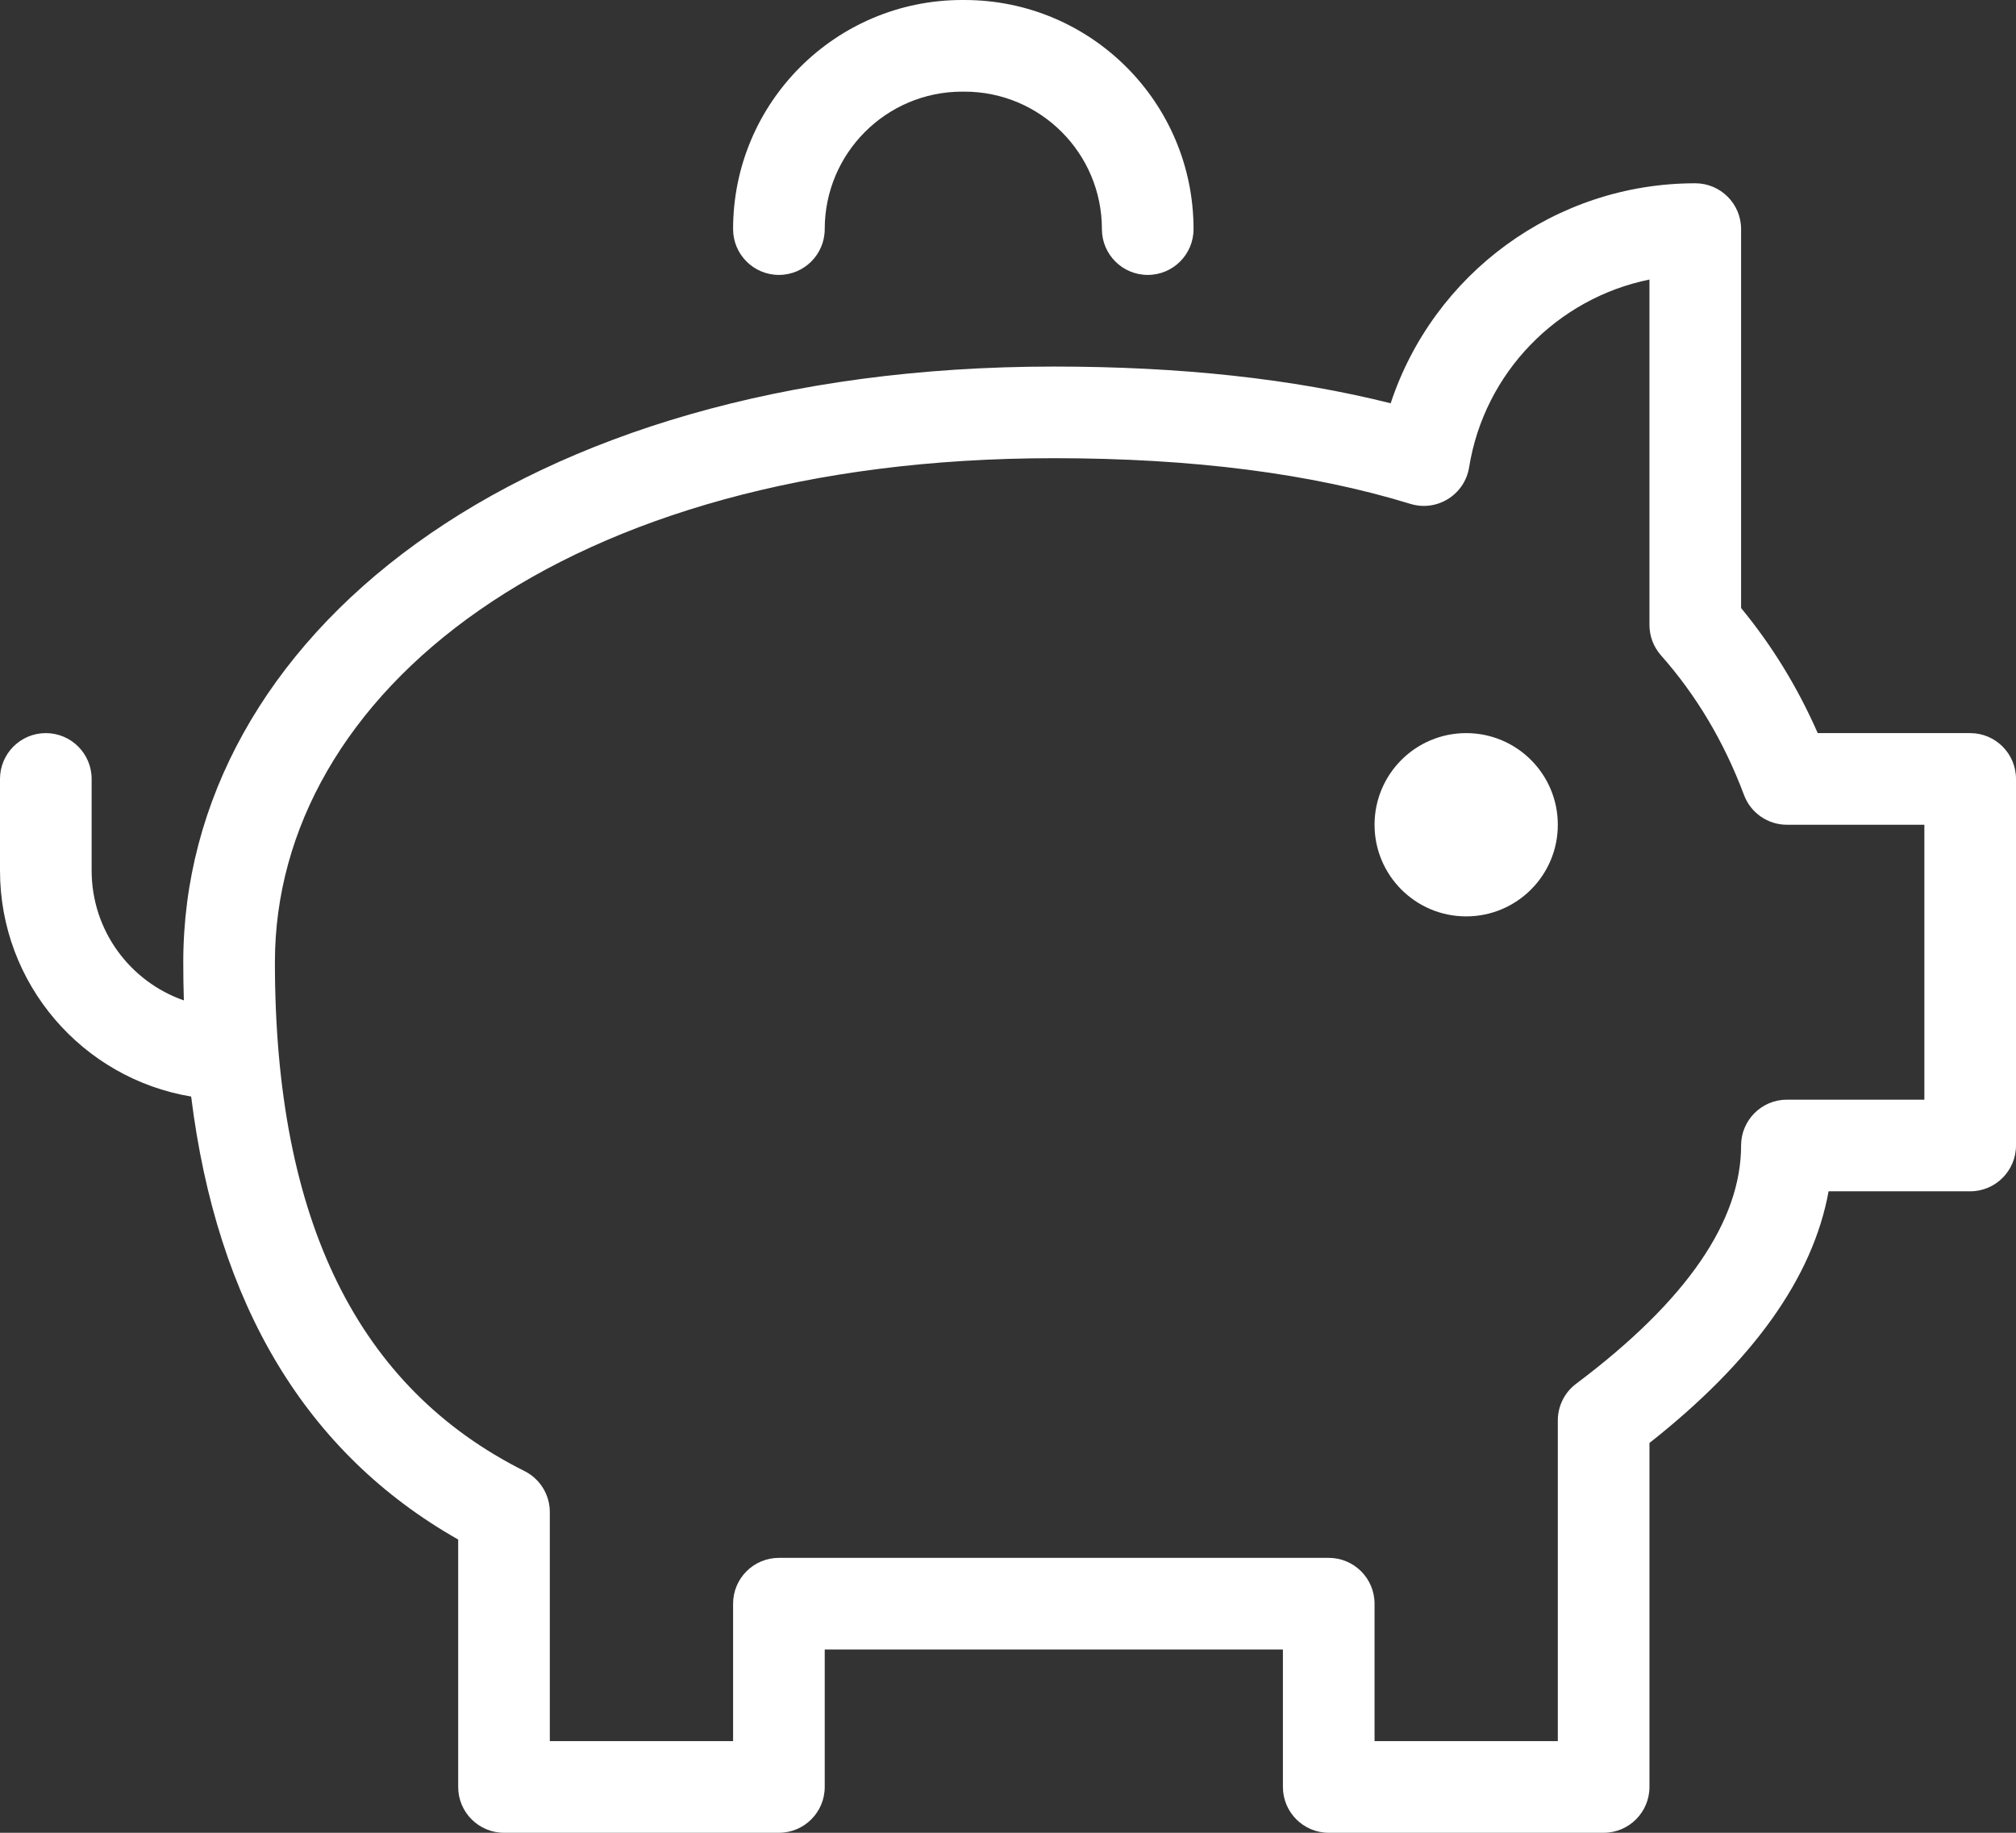 <?xml version="1.0" encoding="UTF-8"?> <svg xmlns="http://www.w3.org/2000/svg" width="55" height="50" viewBox="0 0 55 50" fill="none"><rect x="0" y="0" width="55" height="50" fill="#333333" stroke="none"/><path d="M5.215 29.915C2.256 29.422 0 26.849 0 23.75V21.25C0 20.56 0.56 20 1.25 20C1.94 20 2.5 20.56 2.5 21.25V23.75C2.5 25.389 3.551 26.782 5.016 27.292C5.005 26.95 5 26.602 5 26.25C5 17.458 14.028 10 28.75 10C32.21 10 35.273 10.332 37.94 11.002C39.101 7.485 42.413 5 46.25 5C46.94 5 47.5 5.56 47.5 6.25V16.588C48.344 17.611 49.041 18.749 49.591 20H53.75C54.44 20 55 20.56 55 21.25V31.25C55 31.94 54.44 32.5 53.75 32.5H49.887C49.457 34.872 47.802 37.156 45 39.366V48.75C45 49.44 44.44 50 43.75 50H36.25C35.56 50 35 49.44 35 48.75V45H22.5V48.75C22.5 49.44 21.94 50 21.25 50H13.75C13.06 50 12.5 49.44 12.5 48.75V42C8.342 39.642 5.918 35.576 5.215 29.915ZM40.08 12.749C39.959 13.498 39.204 13.969 38.478 13.746C35.783 12.918 32.54 12.5 28.75 12.5C15.314 12.5 7.5 18.955 7.5 26.25C7.5 33.313 9.777 37.866 14.309 40.132C14.732 40.344 15 40.776 15 41.25V47.5H20V43.75C20 43.06 20.56 42.5 21.25 42.5H36.25C36.94 42.5 37.5 43.06 37.5 43.75V47.5H42.5V38.75C42.5 38.357 42.685 37.986 43 37.75C46.049 35.463 47.5 33.287 47.5 31.25C47.5 30.56 48.06 30 48.75 30H52.5V22.5H48.75C48.229 22.5 47.763 22.177 47.58 21.689C47.036 20.24 46.282 18.971 45.313 17.877C45.111 17.648 45 17.354 45 17.049V7.626C42.488 8.137 40.496 10.159 40.08 12.749ZM22.5 6.25C22.5 6.94 21.94 7.5 21.25 7.5C20.56 7.5 20 6.94 20 6.25C20 2.798 22.798 0 26.25 0H26.312C29.764 0 32.562 2.798 32.562 6.25C32.562 6.941 32.003 7.5 31.312 7.5C30.622 7.5 30.062 6.941 30.062 6.25C30.062 4.179 28.383 2.5 26.312 2.5H26.25C24.179 2.5 22.5 4.179 22.5 6.25ZM40 25C38.619 25 37.5 23.881 37.5 22.5C37.5 21.119 38.619 20 40 20C41.381 20 42.5 21.119 42.5 22.5C42.5 23.881 41.381 25 40 25Z" fill="white"></path></svg> 